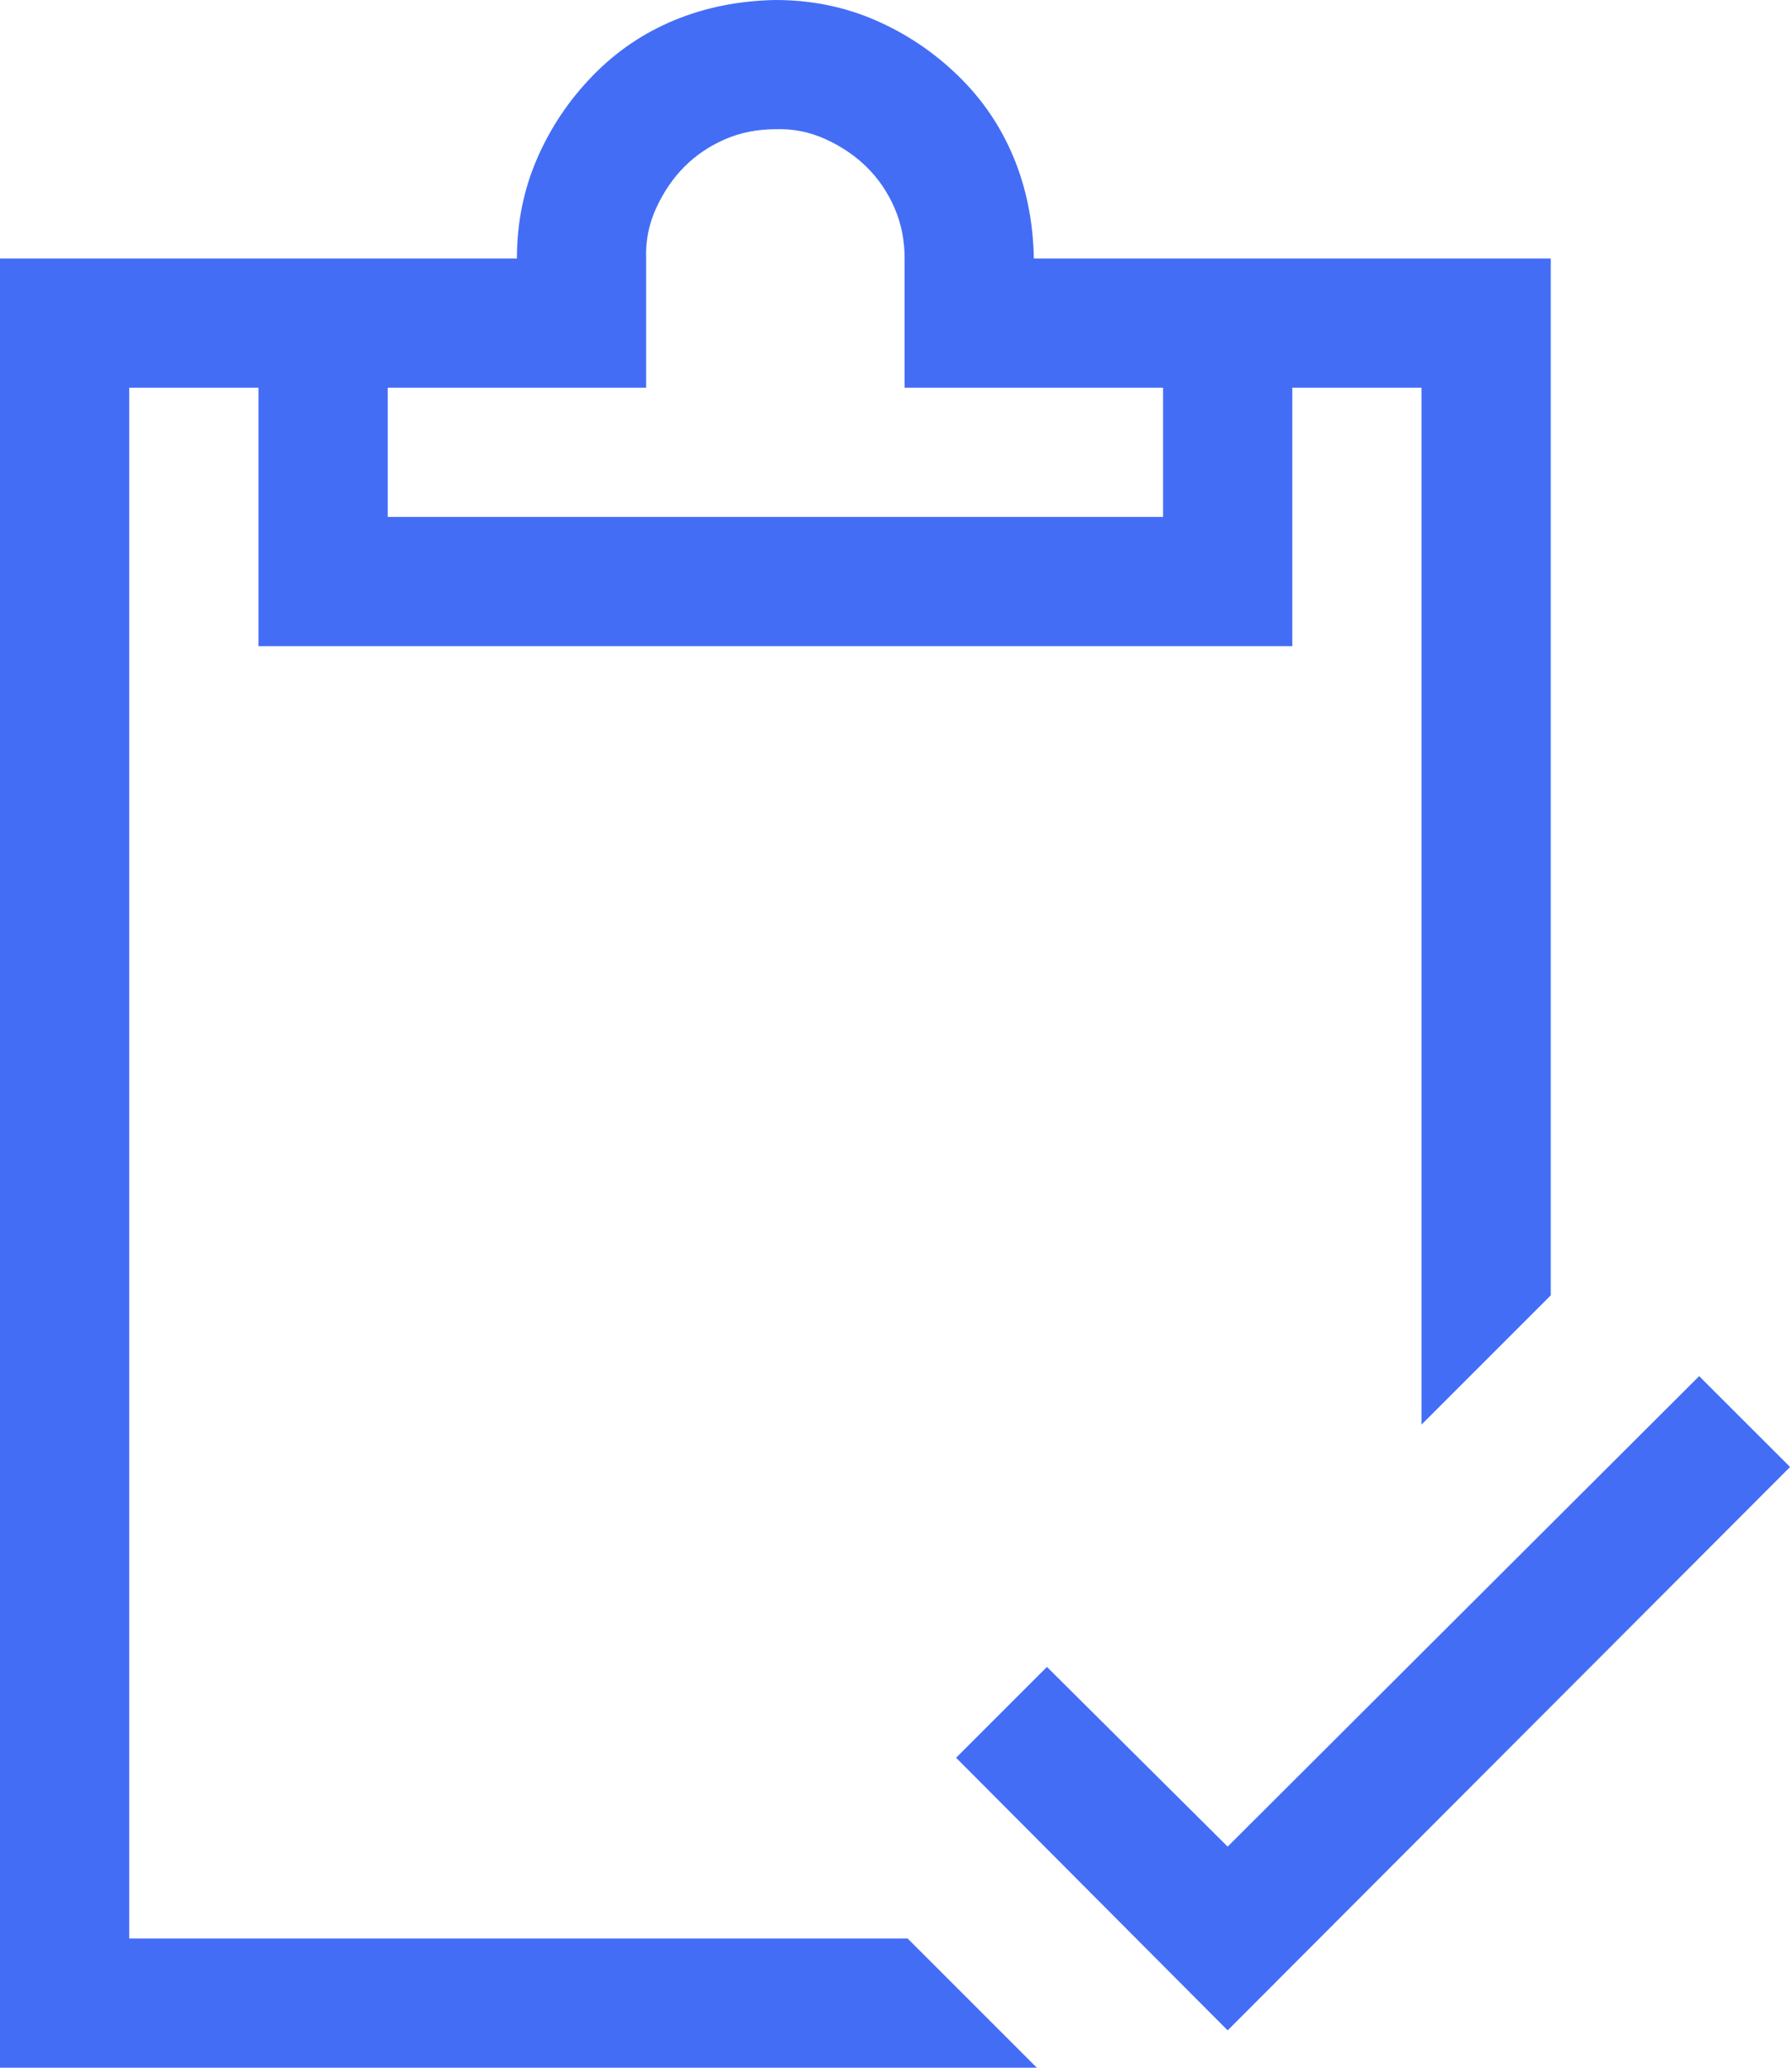 <?xml version="1.0" encoding="UTF-8"?> <svg xmlns="http://www.w3.org/2000/svg" width="26" height="30" viewBox="0 0 26 30" fill="none"><path d="M13.169 28.125L15.044 30H0V3.75H7.5C7.5 3.232 7.598 2.749 7.793 2.3C7.988 1.851 8.257 1.45 8.599 1.099C8.94 0.747 9.336 0.479 9.785 0.293C10.234 0.107 10.723 0.01 11.25 0C11.768 0 12.251 0.098 12.7 0.293C13.149 0.488 13.55 0.757 13.901 1.099C14.253 1.44 14.521 1.836 14.707 2.285C14.893 2.734 14.99 3.223 15 3.75H22.5V18.794L20.625 20.669V5.625H18.75V9.375H3.75V5.625H1.875V28.125H13.169ZM5.625 5.625V7.5H16.875V5.625H13.125V3.75C13.125 3.486 13.076 3.242 12.979 3.018C12.881 2.793 12.749 2.598 12.583 2.432C12.417 2.266 12.217 2.129 11.982 2.021C11.748 1.914 11.504 1.865 11.25 1.875C10.986 1.875 10.742 1.924 10.518 2.021C10.293 2.119 10.098 2.251 9.932 2.417C9.766 2.583 9.629 2.783 9.521 3.018C9.414 3.252 9.365 3.496 9.375 3.75V5.625H5.625ZM25.972 21.284L17.812 29.458L13.872 25.503L15.19 24.185L17.812 26.792L24.653 19.966L25.972 21.284Z" fill="#446DF6"></path></svg> 